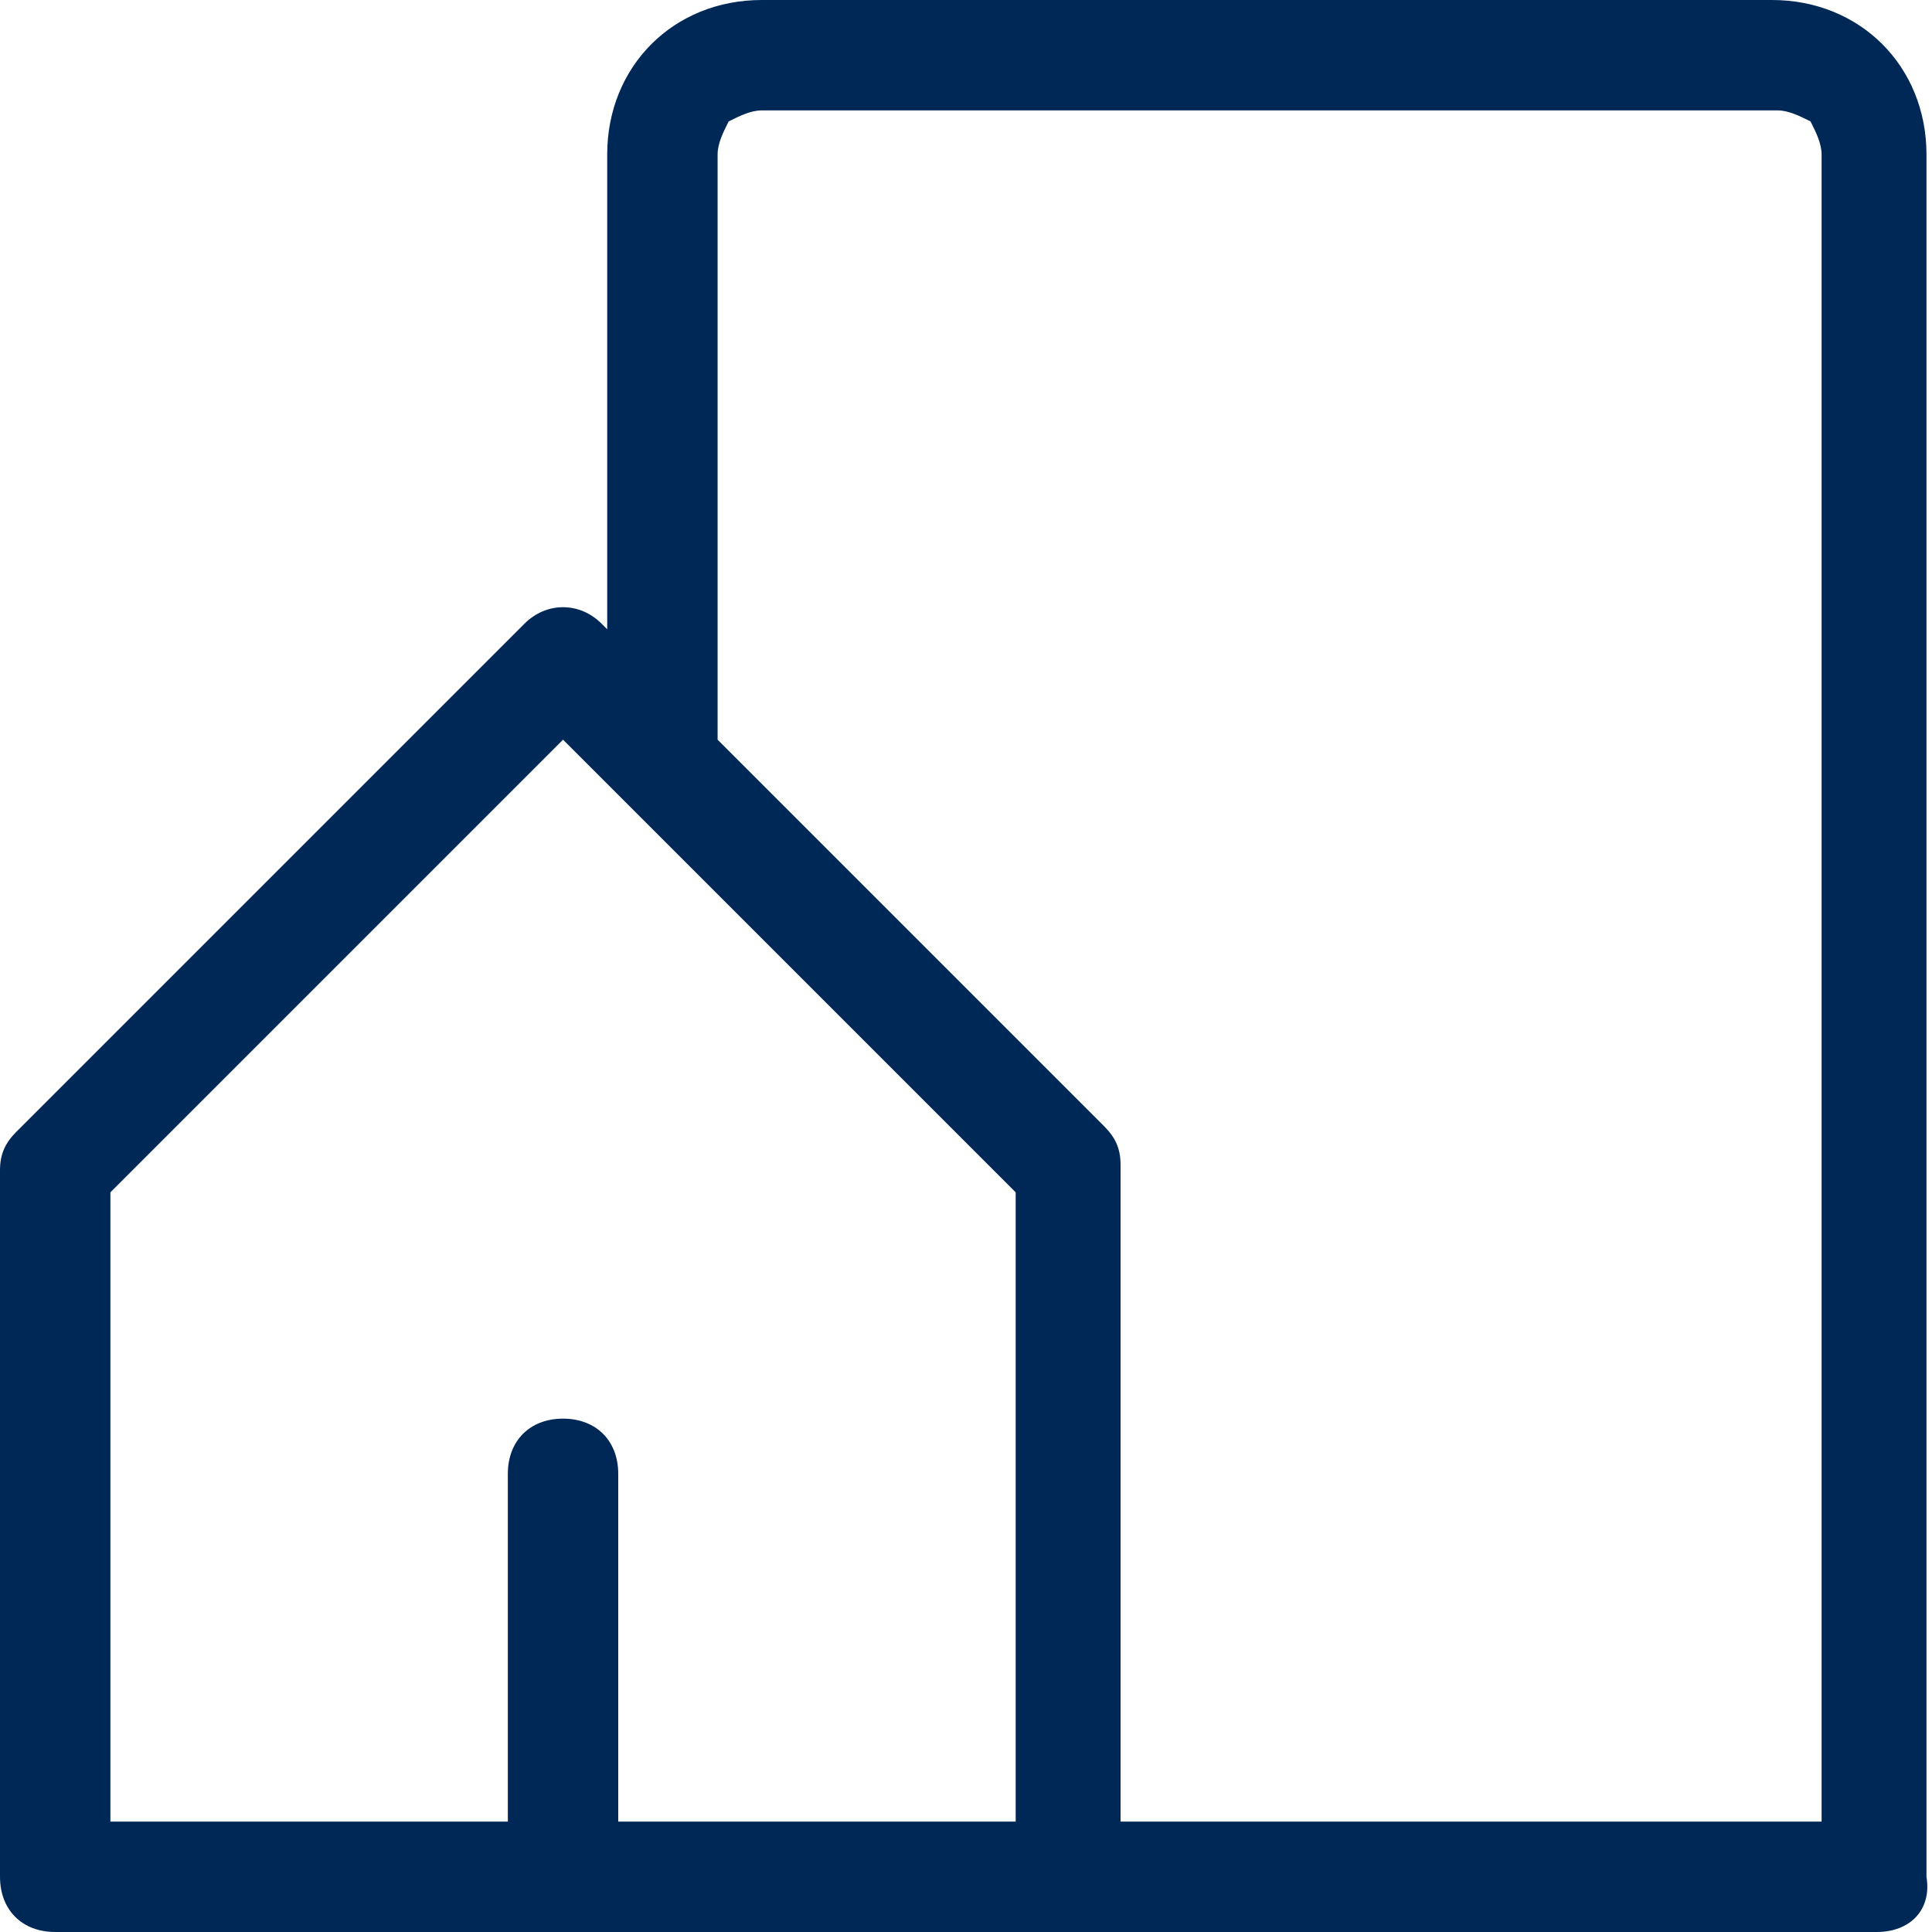 <svg xmlns="http://www.w3.org/2000/svg" xmlns:xlink="http://www.w3.org/1999/xlink" id="Capa_1" x="0px" y="0px" viewBox="0 0 35 35" style="enable-background:new 0 0 35 35;" xml:space="preserve"><style type="text/css">	.st0{fill:#002856;}</style><g>	<path class="st0" d="M34,35H1c-0.6,0-1-0.4-1-1V21.2c0-0.3,0.1-0.5,0.3-0.7l9.2-9.2c0.4-0.4,1-0.4,1.4,0l0.1,0.1V2.8  c0-0.8,0.3-1.5,0.8-2s1.2-0.8,2-0.8h18.3c0.8,0,1.5,0.3,2,0.8s0.8,1.2,0.8,2V34C35,34.6,34.6,35,34,35z M20.3,33H33V2.8  c0-0.2-0.1-0.4-0.2-0.6C32.6,2.1,32.4,2,32.2,2H13.8c-0.2,0-0.4,0.1-0.6,0.2C13.1,2.4,13,2.6,13,2.8v10.6l7,7  c0.2,0.2,0.3,0.4,0.3,0.7V33z M11.2,33h7.2V21.6l-8.2-8.2L2,21.6V33h7.2v-6.3c0-0.6,0.4-1,1-1s1,0.4,1,1V33z"></path></g></svg>